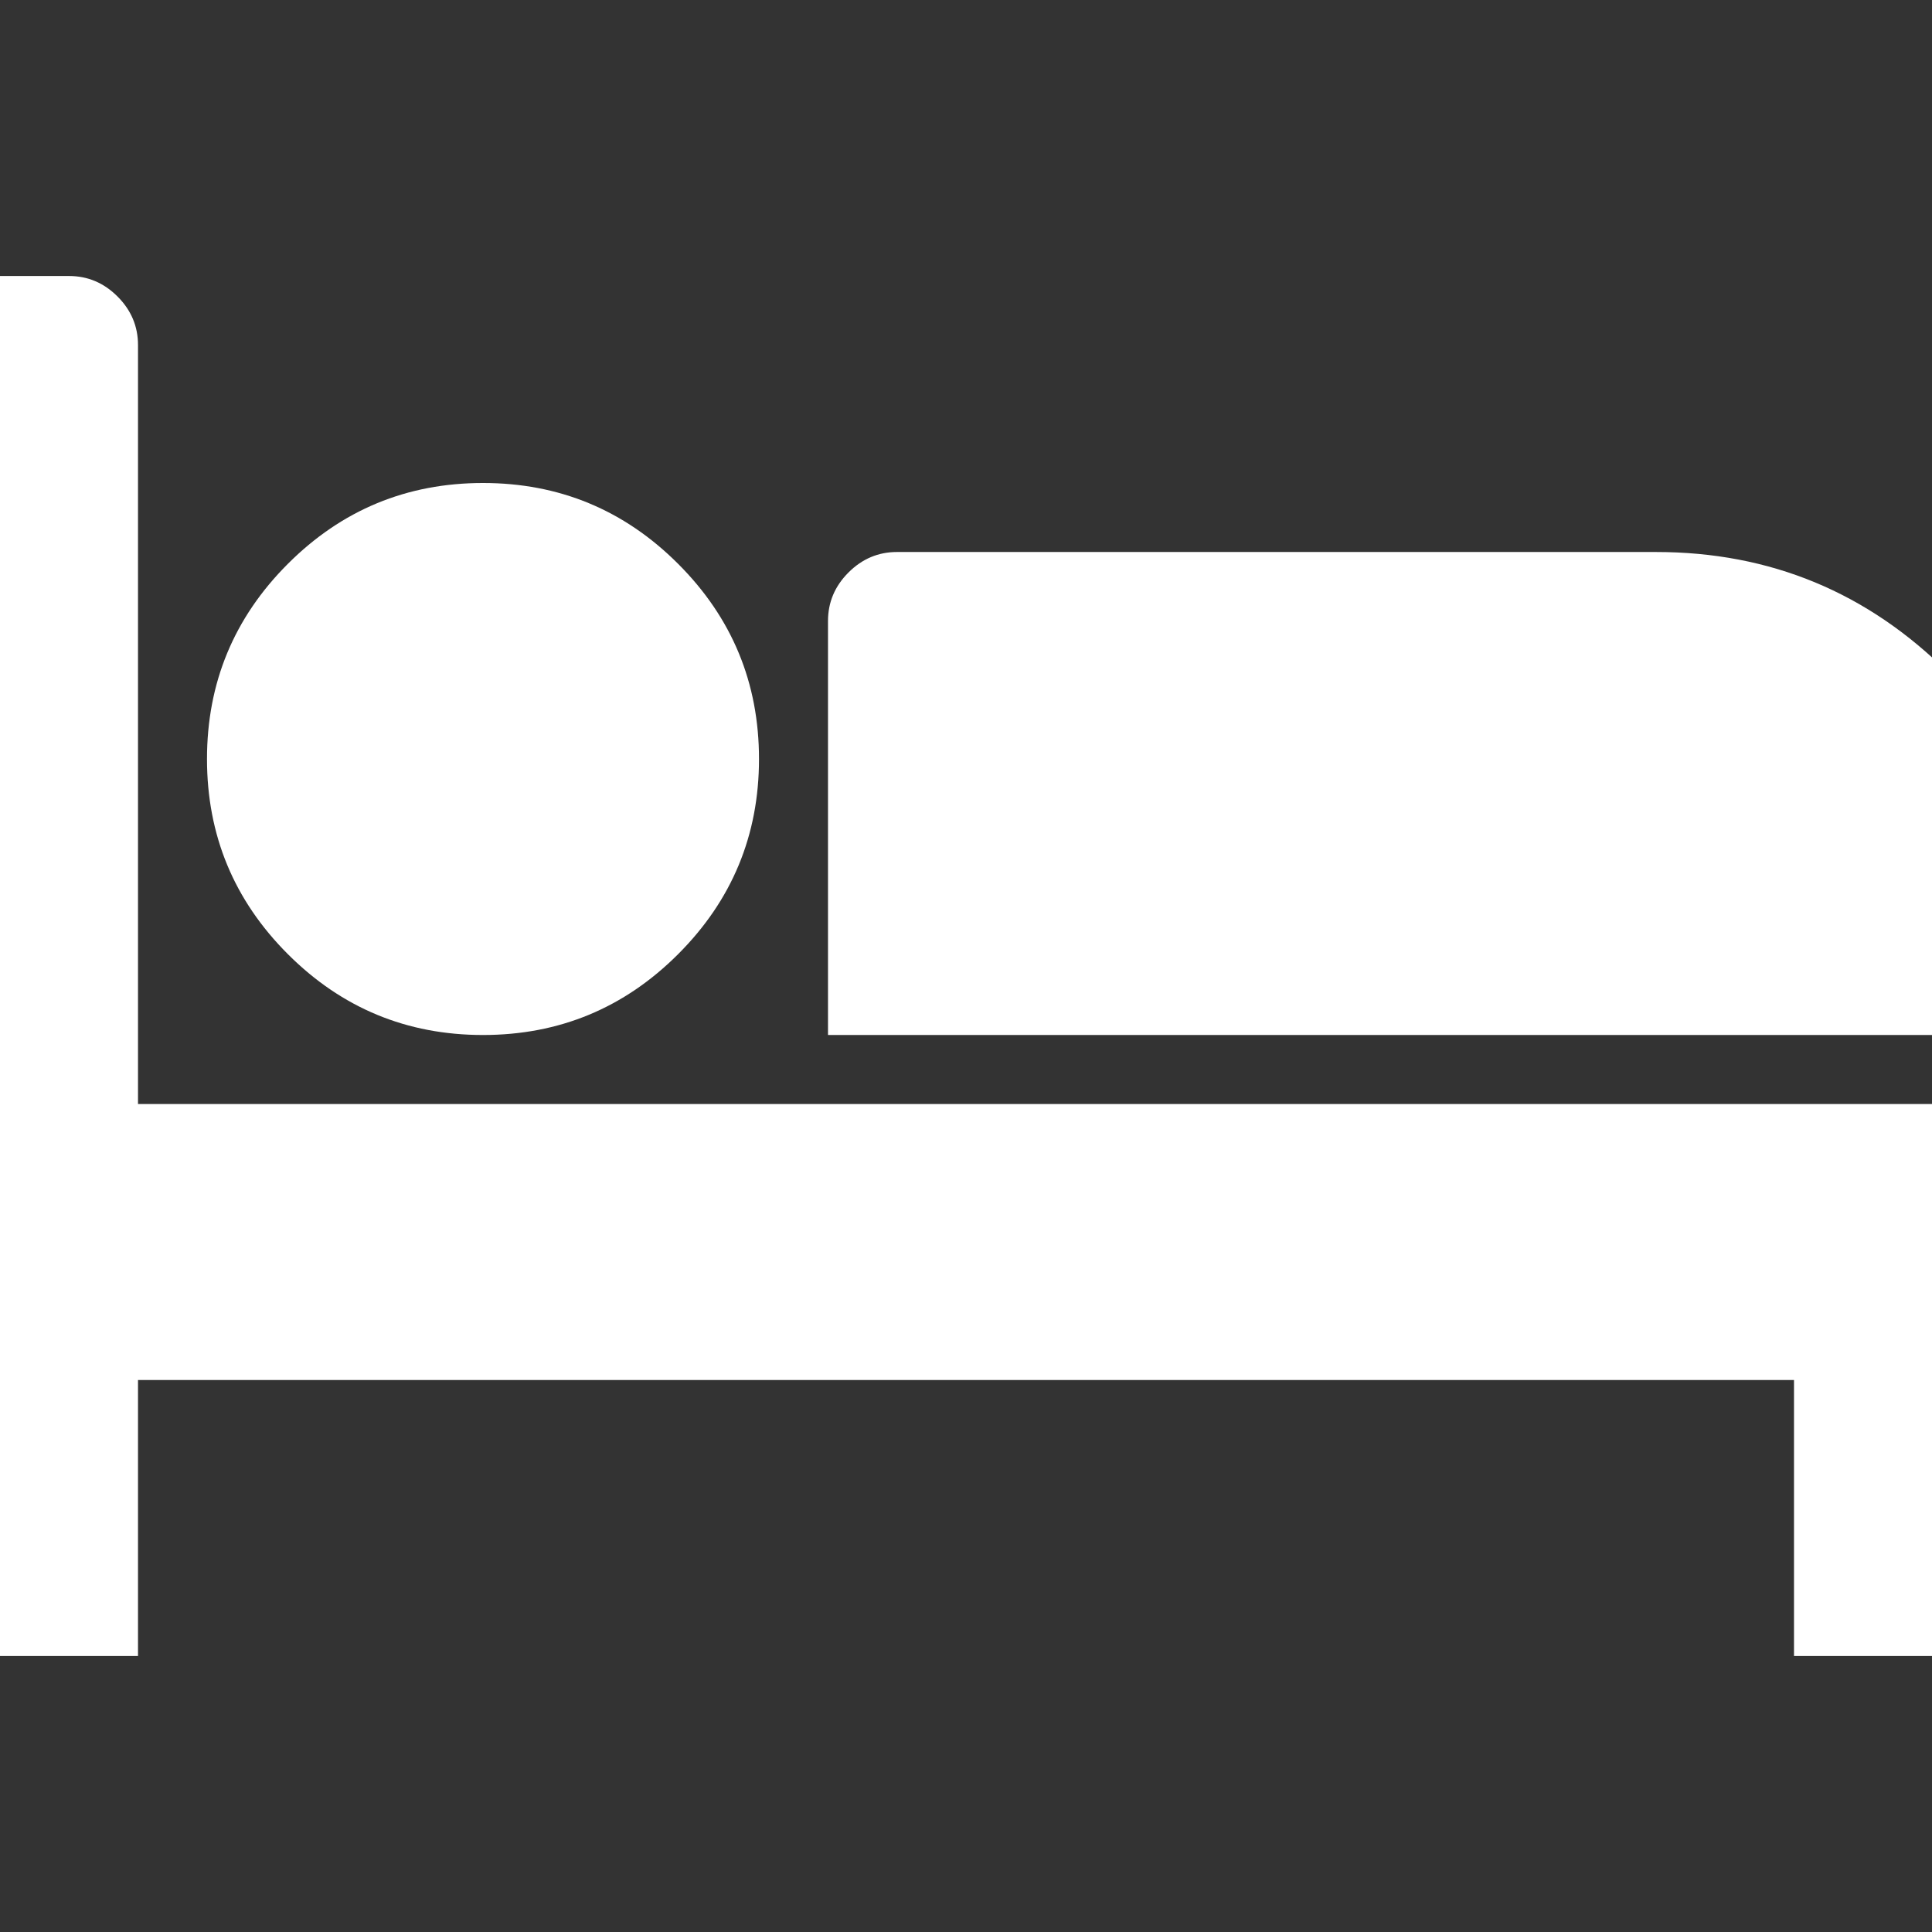 <?xml version="1.0" encoding="UTF-8"?> <svg xmlns="http://www.w3.org/2000/svg" viewBox="0 0 1792 1792"><rect x="0" y="0" width="1792" height="1792" fill="#333333" stroke="none"/> <path d="M128 1024h1728q26 0 45 19t19 45v448h-256v-256H128v256h-256V320q0-26 19-45t45-19H64q26 0 45 19t19 45v704zm576-320q0-106-75-181t-181-75-181 75-75 181 75 181 181 75 181-75 75-181zm1216 256v-64q0-159-112.5-271.5T1536 512H832q-26 0-45 19t-19 45v384h1152z" fill="#ffffff" class="fill-000000"></path> </svg> 